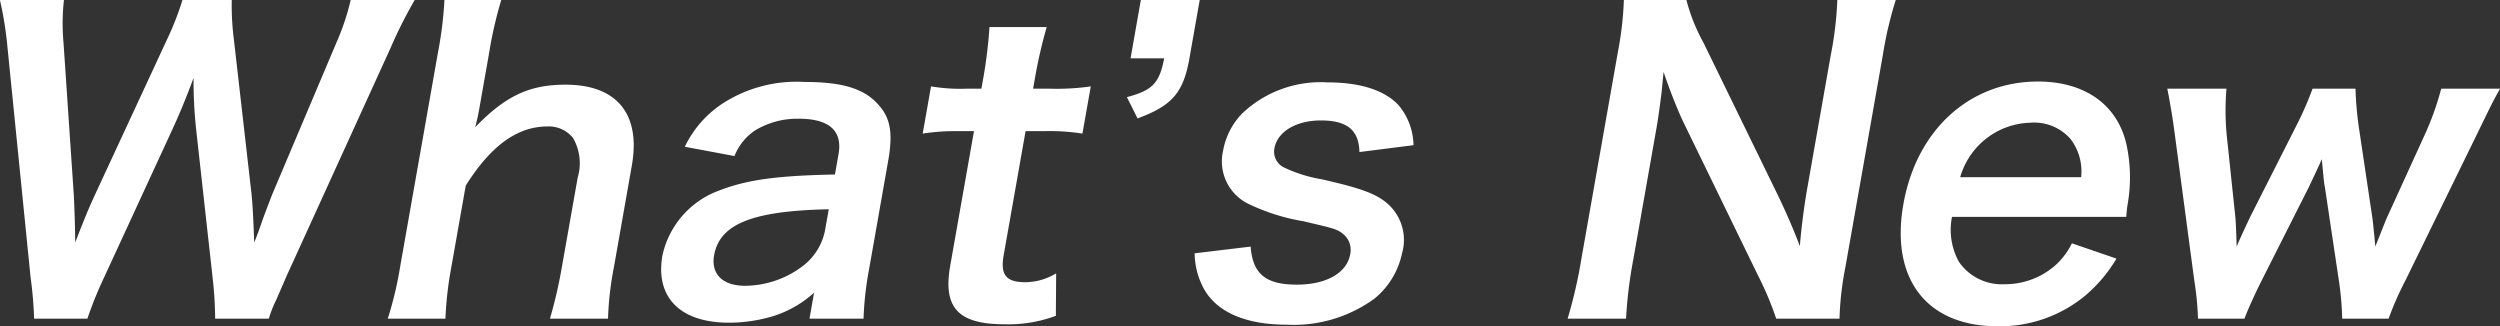<svg xmlns="http://www.w3.org/2000/svg" width="174.781" height="22.81" viewBox="0 0 174.781 22.81">
  <rect x="0" y="0" width="174.781" height="22.81" fill="#333333" stroke="none"/>
  <defs>
    <style>
      .cls-1 {
        fill: #fff;
        fill-rule: evenodd;
      }
    </style>
  </defs>
  <path id="What_s_New" data-name="What’s New" class="cls-1" d="M495.512,1177.5a8.282,8.282,0,0,1,.55-1.38c0.1-.25.33-0.75,0.664-1.54l7.313-16.04a31.3,31.3,0,0,1,1.68-3.33h-4.48a16.745,16.745,0,0,1-1,2.99l-4.468,10.56c-0.1.25-.517,1.34-0.68,1.79-0.341.98-.341,0.98-0.6,1.63-0.077-2.1-.118-2.66-0.186-3.39l-1.232-10.78a18.692,18.692,0,0,1-.15-2.8h-3.444a20.442,20.442,0,0,1-1.12,2.85l-5.016,10.81c-0.363.79-.7,1.57-1.368,3.31,0-.98-0.051-2.41-0.093-3.28l-0.721-10.67a14.816,14.816,0,0,1,.03-3.02h-4.48a24.614,24.614,0,0,1,.532,3.33l1.614,16.07a27.283,27.283,0,0,1,.247,2.89h3.724a27,27,0,0,1,1.143-2.83l4.807-10.42c0.411-.89.883-1.99,1.473-3.58a32.353,32.353,0,0,0,.179,3.58l1.157,10.42a26.072,26.072,0,0,1,.173,2.83h3.752Zm12.279-22.29a26.634,26.634,0,0,1-.451,3.67l-2.645,14.98a25.229,25.229,0,0,1-.867,3.64h4.032a25.083,25.083,0,0,1,.419-3.64l1-5.66c1.755-2.8,3.616-4.14,5.716-4.14a2.17,2.17,0,0,1,1.789.81,3.54,3.54,0,0,1,.322,2.77l-1.1,6.22a32.724,32.724,0,0,1-.839,3.64h4.06a22.362,22.362,0,0,1,.419-3.64l1.245-7.06c0.638-3.61-1.045-5.66-4.629-5.66-2.548,0-4.2.79-6.32,2.97,0.18-.7.2-0.84,0.269-1.2l0.707-4.01a28.786,28.786,0,0,1,.848-3.69h-3.976Zm25.521,22.29h3.78a22.684,22.684,0,0,1,.394-3.5l1.329-7.54c0.337-1.9.161-2.96-.633-3.86-1-1.18-2.537-1.65-5.225-1.65a9.523,9.523,0,0,0-5.6,1.43,7.476,7.476,0,0,0-2.76,3.1l3.47,0.65a3.864,3.864,0,0,1,1.436-1.79,5.722,5.722,0,0,1,3.056-.82c2.128,0,3.071.84,2.785,2.47l-0.253,1.43c-4.018.08-6.14,0.36-8.093,1.12a6.247,6.247,0,0,0-3.965,4.53c-0.519,2.94,1.241,4.71,4.657,4.71a10.784,10.784,0,0,0,2.664-.34,7.614,7.614,0,0,0,3.279-1.76Zm1.1-6.25a4.11,4.11,0,0,1-1.443,2.47,6.73,6.73,0,0,1-4.154,1.48c-1.568,0-2.4-.81-2.172-2.13,0.385-2.18,2.649-3.11,8.016-3.22Zm11.484-14.14a32.869,32.869,0,0,1-.412,3.45l-0.153.86H544.3a12.471,12.471,0,0,1-2.49-.16l-0.584,3.3a14.654,14.654,0,0,1,2.522-.17h1.064l-1.661,9.41c-0.519,2.94.566,4.09,3.786,4.09a9.5,9.5,0,0,0,3.6-.59l0.02-2.97a4.211,4.211,0,0,1-2.153.62c-1.344,0-1.759-.51-1.517-1.88l1.533-8.68h1.26a14.893,14.893,0,0,1,2.714.17l0.584-3.3a16.732,16.732,0,0,1-2.858.16h-1.176l0.153-.86a33.675,33.675,0,0,1,.8-3.45h-4Zm14.7-1.9h-4.116l-0.721,4.09h2.352c-0.335,1.73-.816,2.24-2.608,2.71l0.746,1.49c2.426-.9,3.2-1.8,3.626-4.2Zm-0.357,17.72a5.307,5.307,0,0,0,.652,2.49c0.917,1.63,2.92,2.5,5.8,2.5a9.59,9.59,0,0,0,6.117-1.82,5.566,5.566,0,0,0,1.931-3.17,3.381,3.381,0,0,0-1.011-3.47c-0.8-.7-1.88-1.09-4.627-1.71a9.9,9.9,0,0,1-2.652-.84,1.231,1.231,0,0,1-.635-1.31c0.207-1.18,1.522-1.96,3.258-1.96,1.82,0,2.653.67,2.689,2.21l3.78-.48a4.475,4.475,0,0,0-1.022-2.77c-0.96-1.06-2.681-1.62-4.977-1.62a7.972,7.972,0,0,0-5.986,2.18,4.987,4.987,0,0,0-1.328,2.6,3.3,3.3,0,0,0,1.807,3.73,14.271,14.271,0,0,0,3.819,1.2c2.151,0.51,2.314.53,2.782,0.9a1.437,1.437,0,0,1,.481,1.4c-0.233,1.31-1.664,2.13-3.736,2.13-2.184,0-3.087-.76-3.226-2.66Zm45.085,4.57a21.466,21.466,0,0,1,.414-3.62l2.615-14.81a26.453,26.453,0,0,1,.906-3.86h-4.088a24.668,24.668,0,0,1-.458,3.86l-1.661,9.41c-0.208,1.18-.42,2.86-0.5,3.95-0.418-1.12-1.057-2.58-1.551-3.59l-5.2-10.66a12.63,12.63,0,0,1-1.184-2.97h-4.368a23.544,23.544,0,0,1-.413,3.61l-2.551,14.45a33.08,33.08,0,0,1-.971,4.23H590.4a31.246,31.246,0,0,1,.518-4.2l1.621-9.19c0.114-.64.28-1.9,0.346-2.43,0.1-1.04.1-1.04,0.141-1.43,0.439,1.31.927,2.52,1.31,3.36l5.3,10.89a21.986,21.986,0,0,1,1.263,3h4.424Zm20.044-7.12c0.058-.64.072-0.72,0.082-0.78a10.934,10.934,0,0,0-.06-4.26c-0.626-2.8-2.915-4.42-6.191-4.42-4.788,0-8.494,3.39-9.409,8.57-0.924,5.23,1.628,8.54,6.584,8.54a9.352,9.352,0,0,0,6.149-2.16,10.178,10.178,0,0,0,2.163-2.57l-3.116-1.07a5.105,5.105,0,0,1-1.07,1.46,5.3,5.3,0,0,1-3.607,1.4,3.638,3.638,0,0,1-3.223-1.57,4.618,4.618,0,0,1-.482-3.14h12.18Zm-11.607-2.77a5.251,5.251,0,0,1,4.873-3.81,3.388,3.388,0,0,1,2.826,1.12,3.725,3.725,0,0,1,.757,2.69h-8.456Zm29.951,9.89a21.656,21.656,0,0,1,1.17-2.66l4.863-9.94c1.138-2.33,1.233-2.55,1.761-3.48h-4.116a20,20,0,0,1-1.205,3.34l-2.556,5.6c-0.091.19-.445,1.09-0.6,1.48s-0.154.39-.249,0.62c-0.012-.26-0.035-0.28-0.055-0.65-0.064-.59-0.11-1.12-0.149-1.37l-0.95-6.36a24.8,24.8,0,0,1-.23-2.66h-3a23.5,23.5,0,0,1-1.17,2.66l-3.094,6.11c-0.171.33-.939,1.99-1.044,2.27-0.031-1.1-.061-1.88-0.109-2.24l-0.576-5.46a18.49,18.49,0,0,1-.027-3.34H628.24c0.209,1.04.4,2.19,0.563,3.48l1.325,9.94a20.781,20.781,0,0,1,.258,2.66h3.248c0.216-.59.721-1.71,1.2-2.66l3.312-6.56c0.134-.28.673-1.42,0.9-1.93,0.1,1.15.164,1.77,0.2,1.88l0.99,6.61a20.551,20.551,0,0,1,.23,2.66h3.248Z" transform="translate(-476.719 -1155.22)"/>
</svg>
